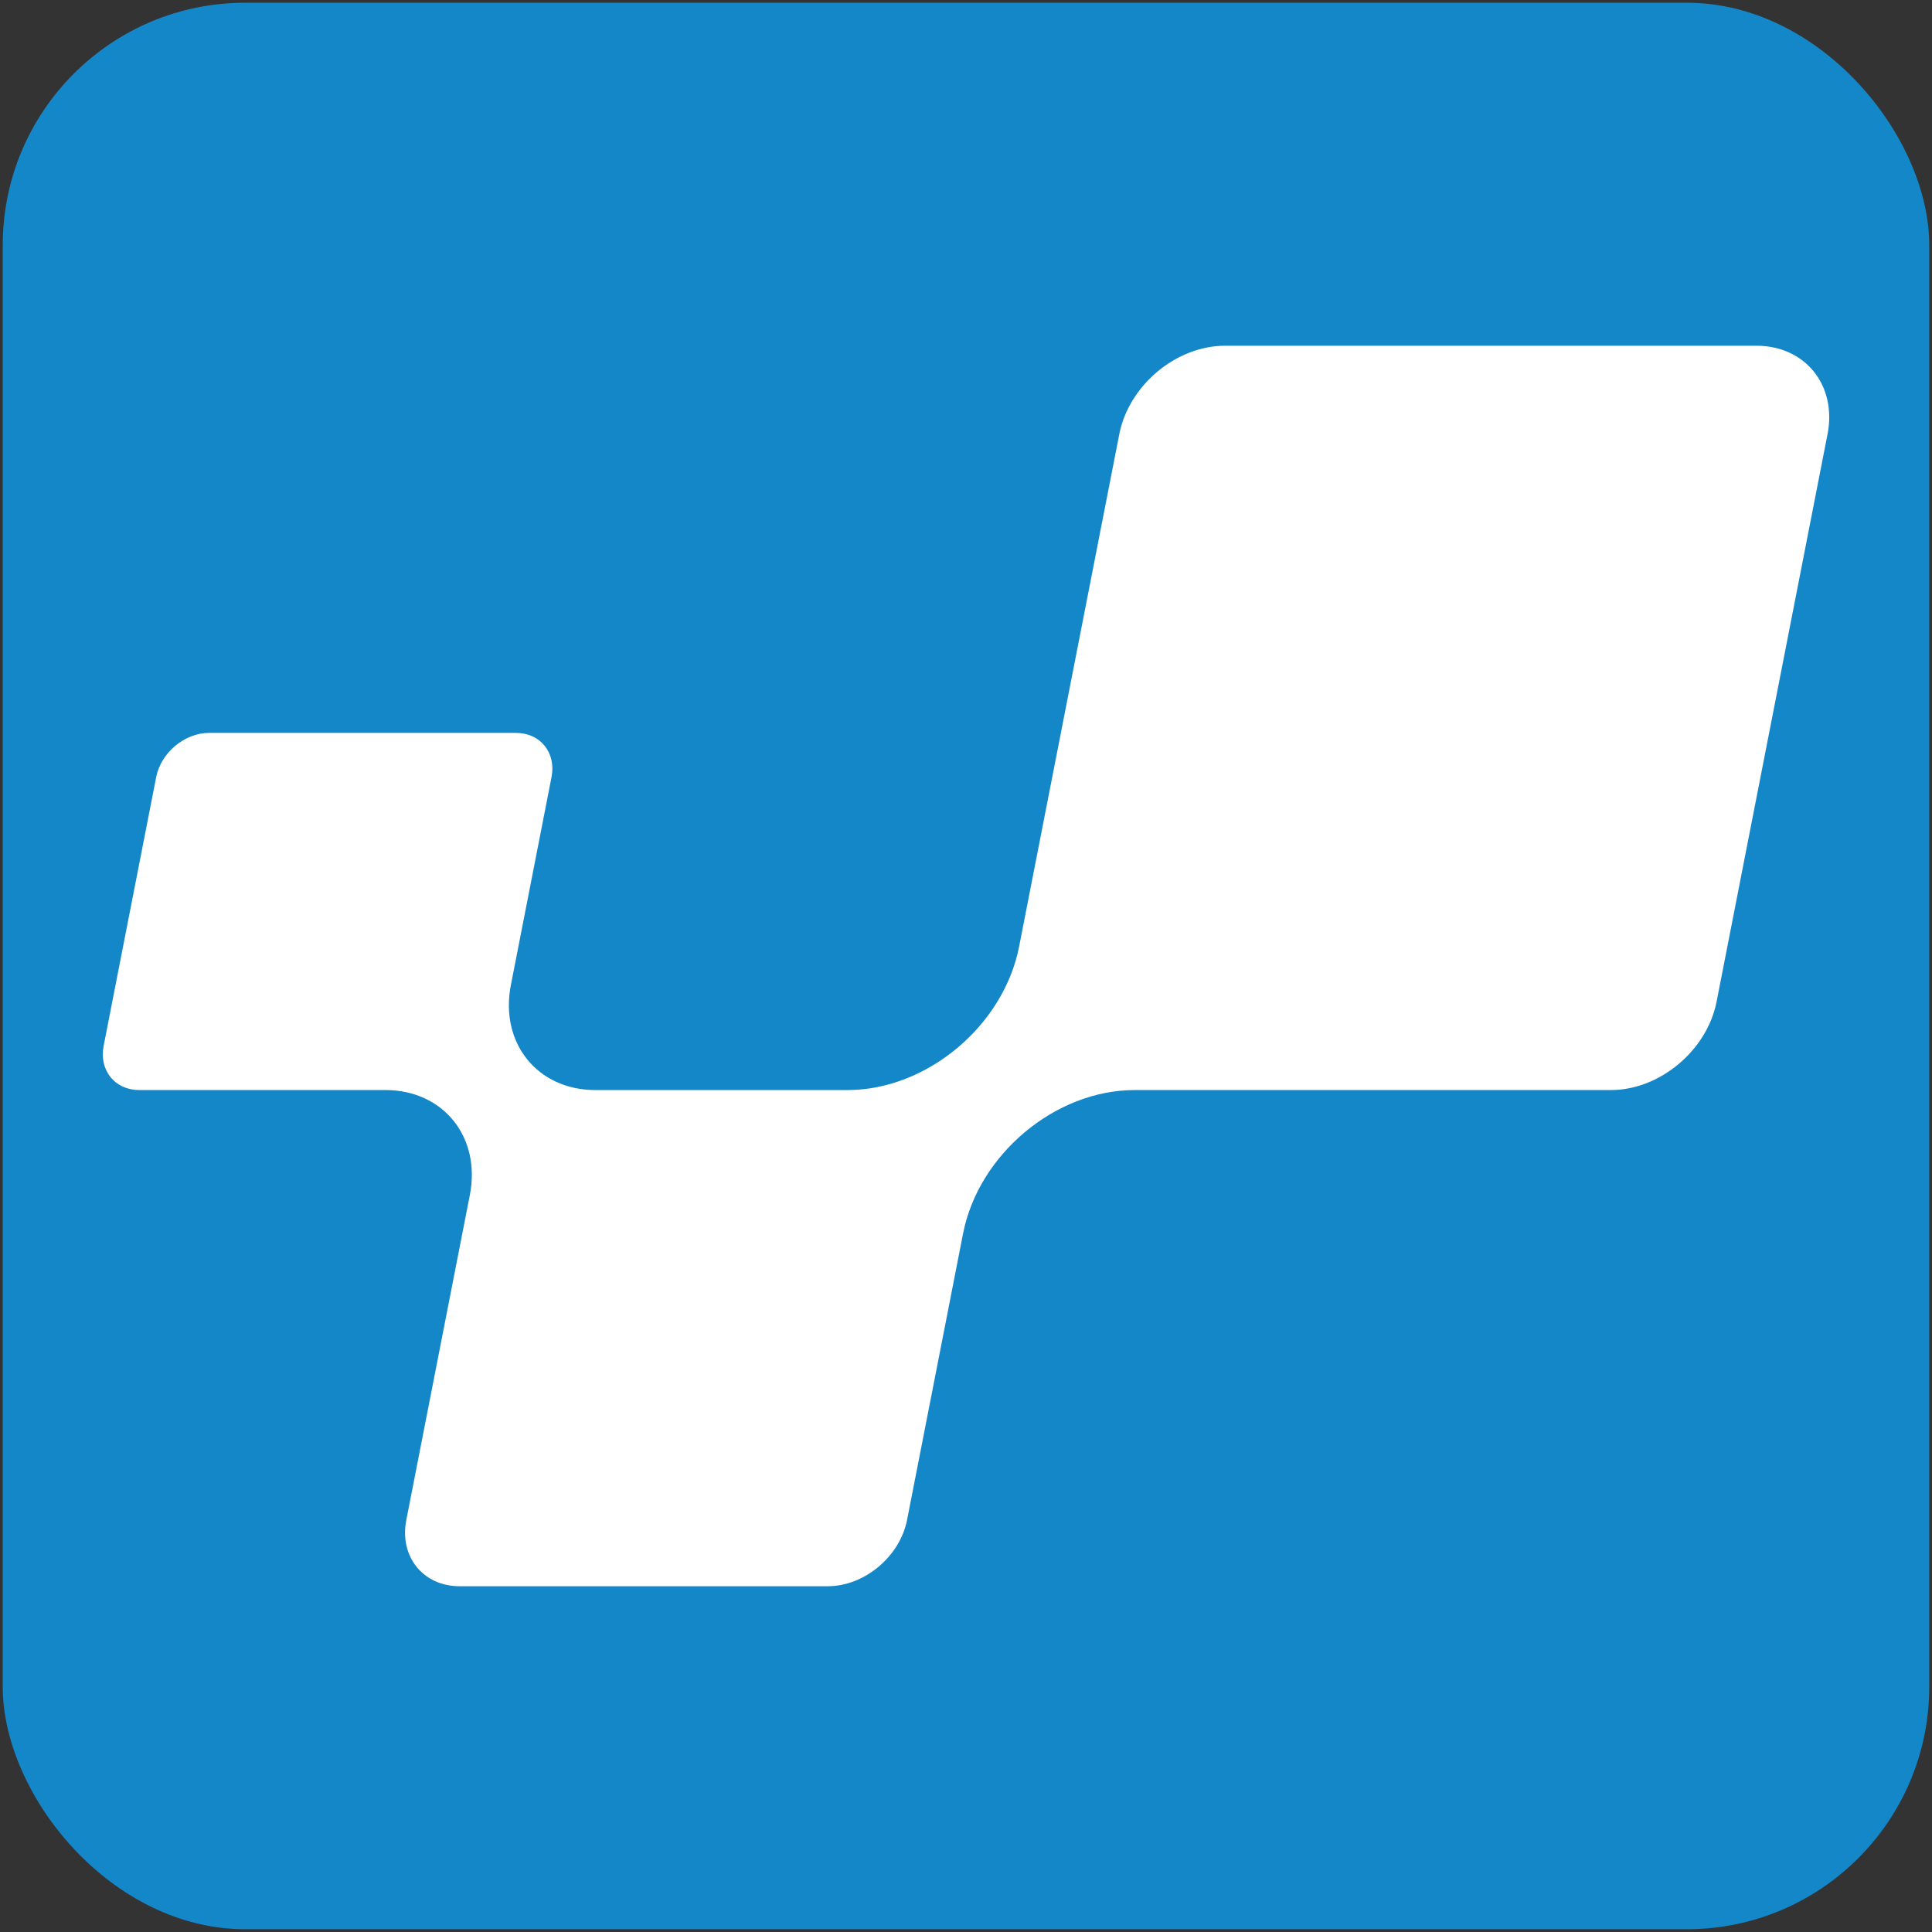 <?xml version="1.0" encoding="UTF-8"?><svg id="a" xmlns="http://www.w3.org/2000/svg" width="1024" height="1024" viewBox="0 0 1024 1024"><rect x="0" y="0" width="1024" height="1024" fill="#333333" stroke="none"/><rect x="1.45" y="1.45" width="1021.09" height="1021.09" rx="128.5" ry="128.5" fill="#1487c9" stroke-width="0"/><path d="M930.92,183.25h-281.65c-25.88,0-50.96,20.98-56.02,46.86l-53.1,271.59h0c-8.21,42-48.92,76.05-90.92,76.05h-133.66c-30.75,0-50.81-24.93-44.79-55.68h0s21.54-110.19,21.54-110.19c2.53-12.94-5.91-23.43-18.85-23.43H110.79c-12.94,0-25.48,10.49-28.01,23.43l-27.84,142.43c-2.53,12.94,5.91,23.43,18.85,23.43h130.44c30.75,0,50.8,24.93,44.79,55.68h0s-33.66,172.18-33.66,172.18c-3.79,19.41,8.86,35.14,28.28,35.14h195.1c19.41,0,38.22-15.74,42.02-35.14l29.68-151.8c8.21-42,48.92-76.05,90.92-76.05h252.45c25.88,0,50.96-20.98,56.02-46.86l58.8-300.78c5.06-25.88-11.82-46.86-37.7-46.86Z" fill="#fff" stroke-width="0"/></svg>